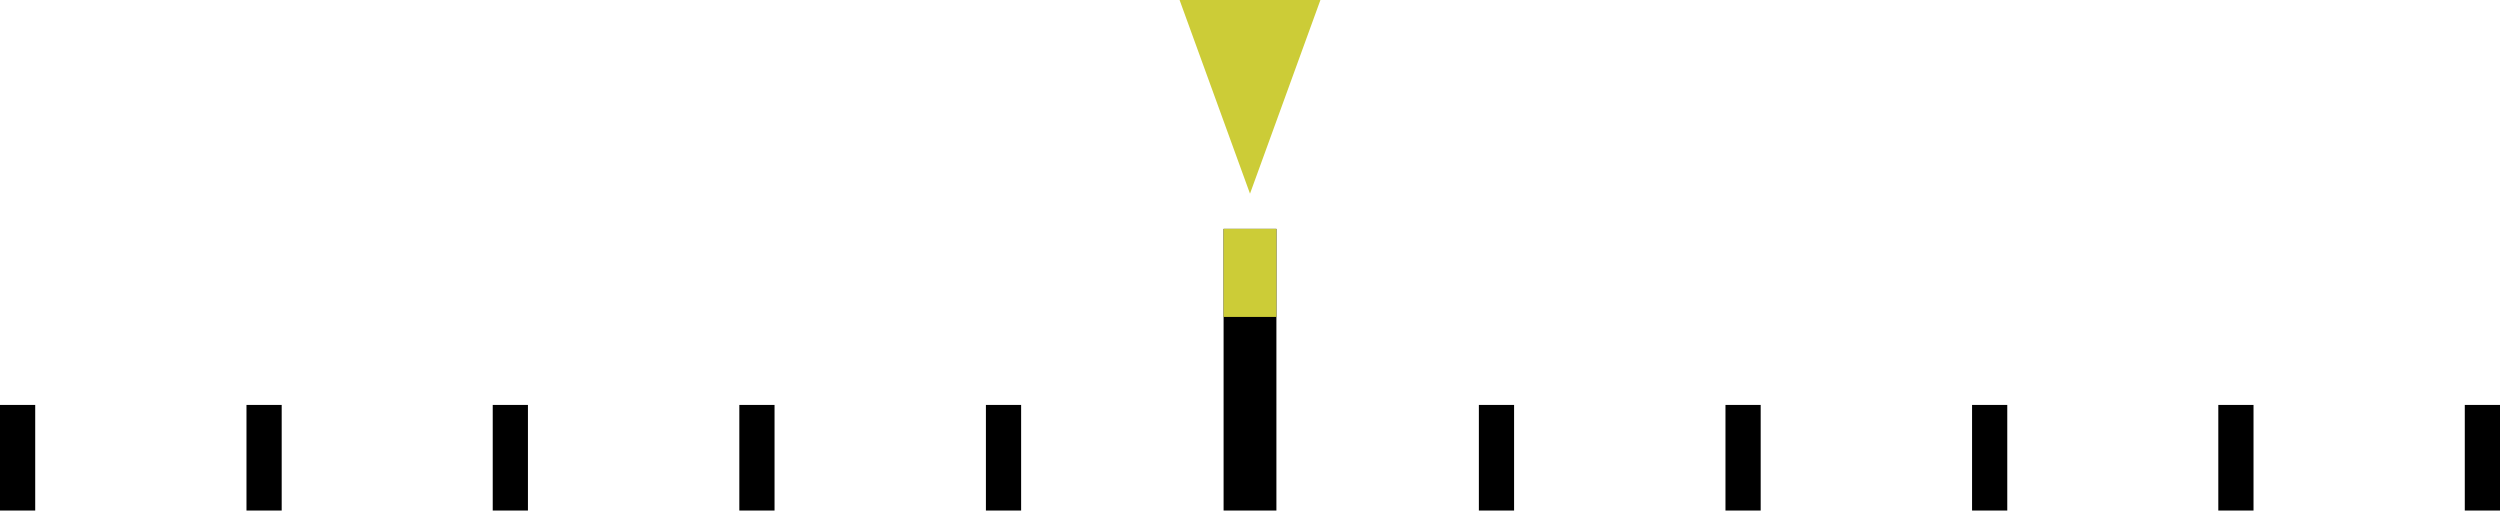 <svg xmlns="http://www.w3.org/2000/svg" width="142" height="29"><path d="M2 29H0v-6h2Zm14 0h-2v-6h2Zm13.987 0h-2v-6h2Zm14.007 0h-2v-6h2ZM58 29h-2v-6h2Zm28 0h-2v-6h2Zm14.007 0h-2v-6h2Zm14.006 0h-2v-6h2ZM128 29h-2v-6h2Zm14 0h-2v-6h2Zm-69.5 0h-3V13h3Z"/><path d="M72.5 18h-3v-5h3ZM71 11 67 0h8Z" fill="#cccc37"/></svg>